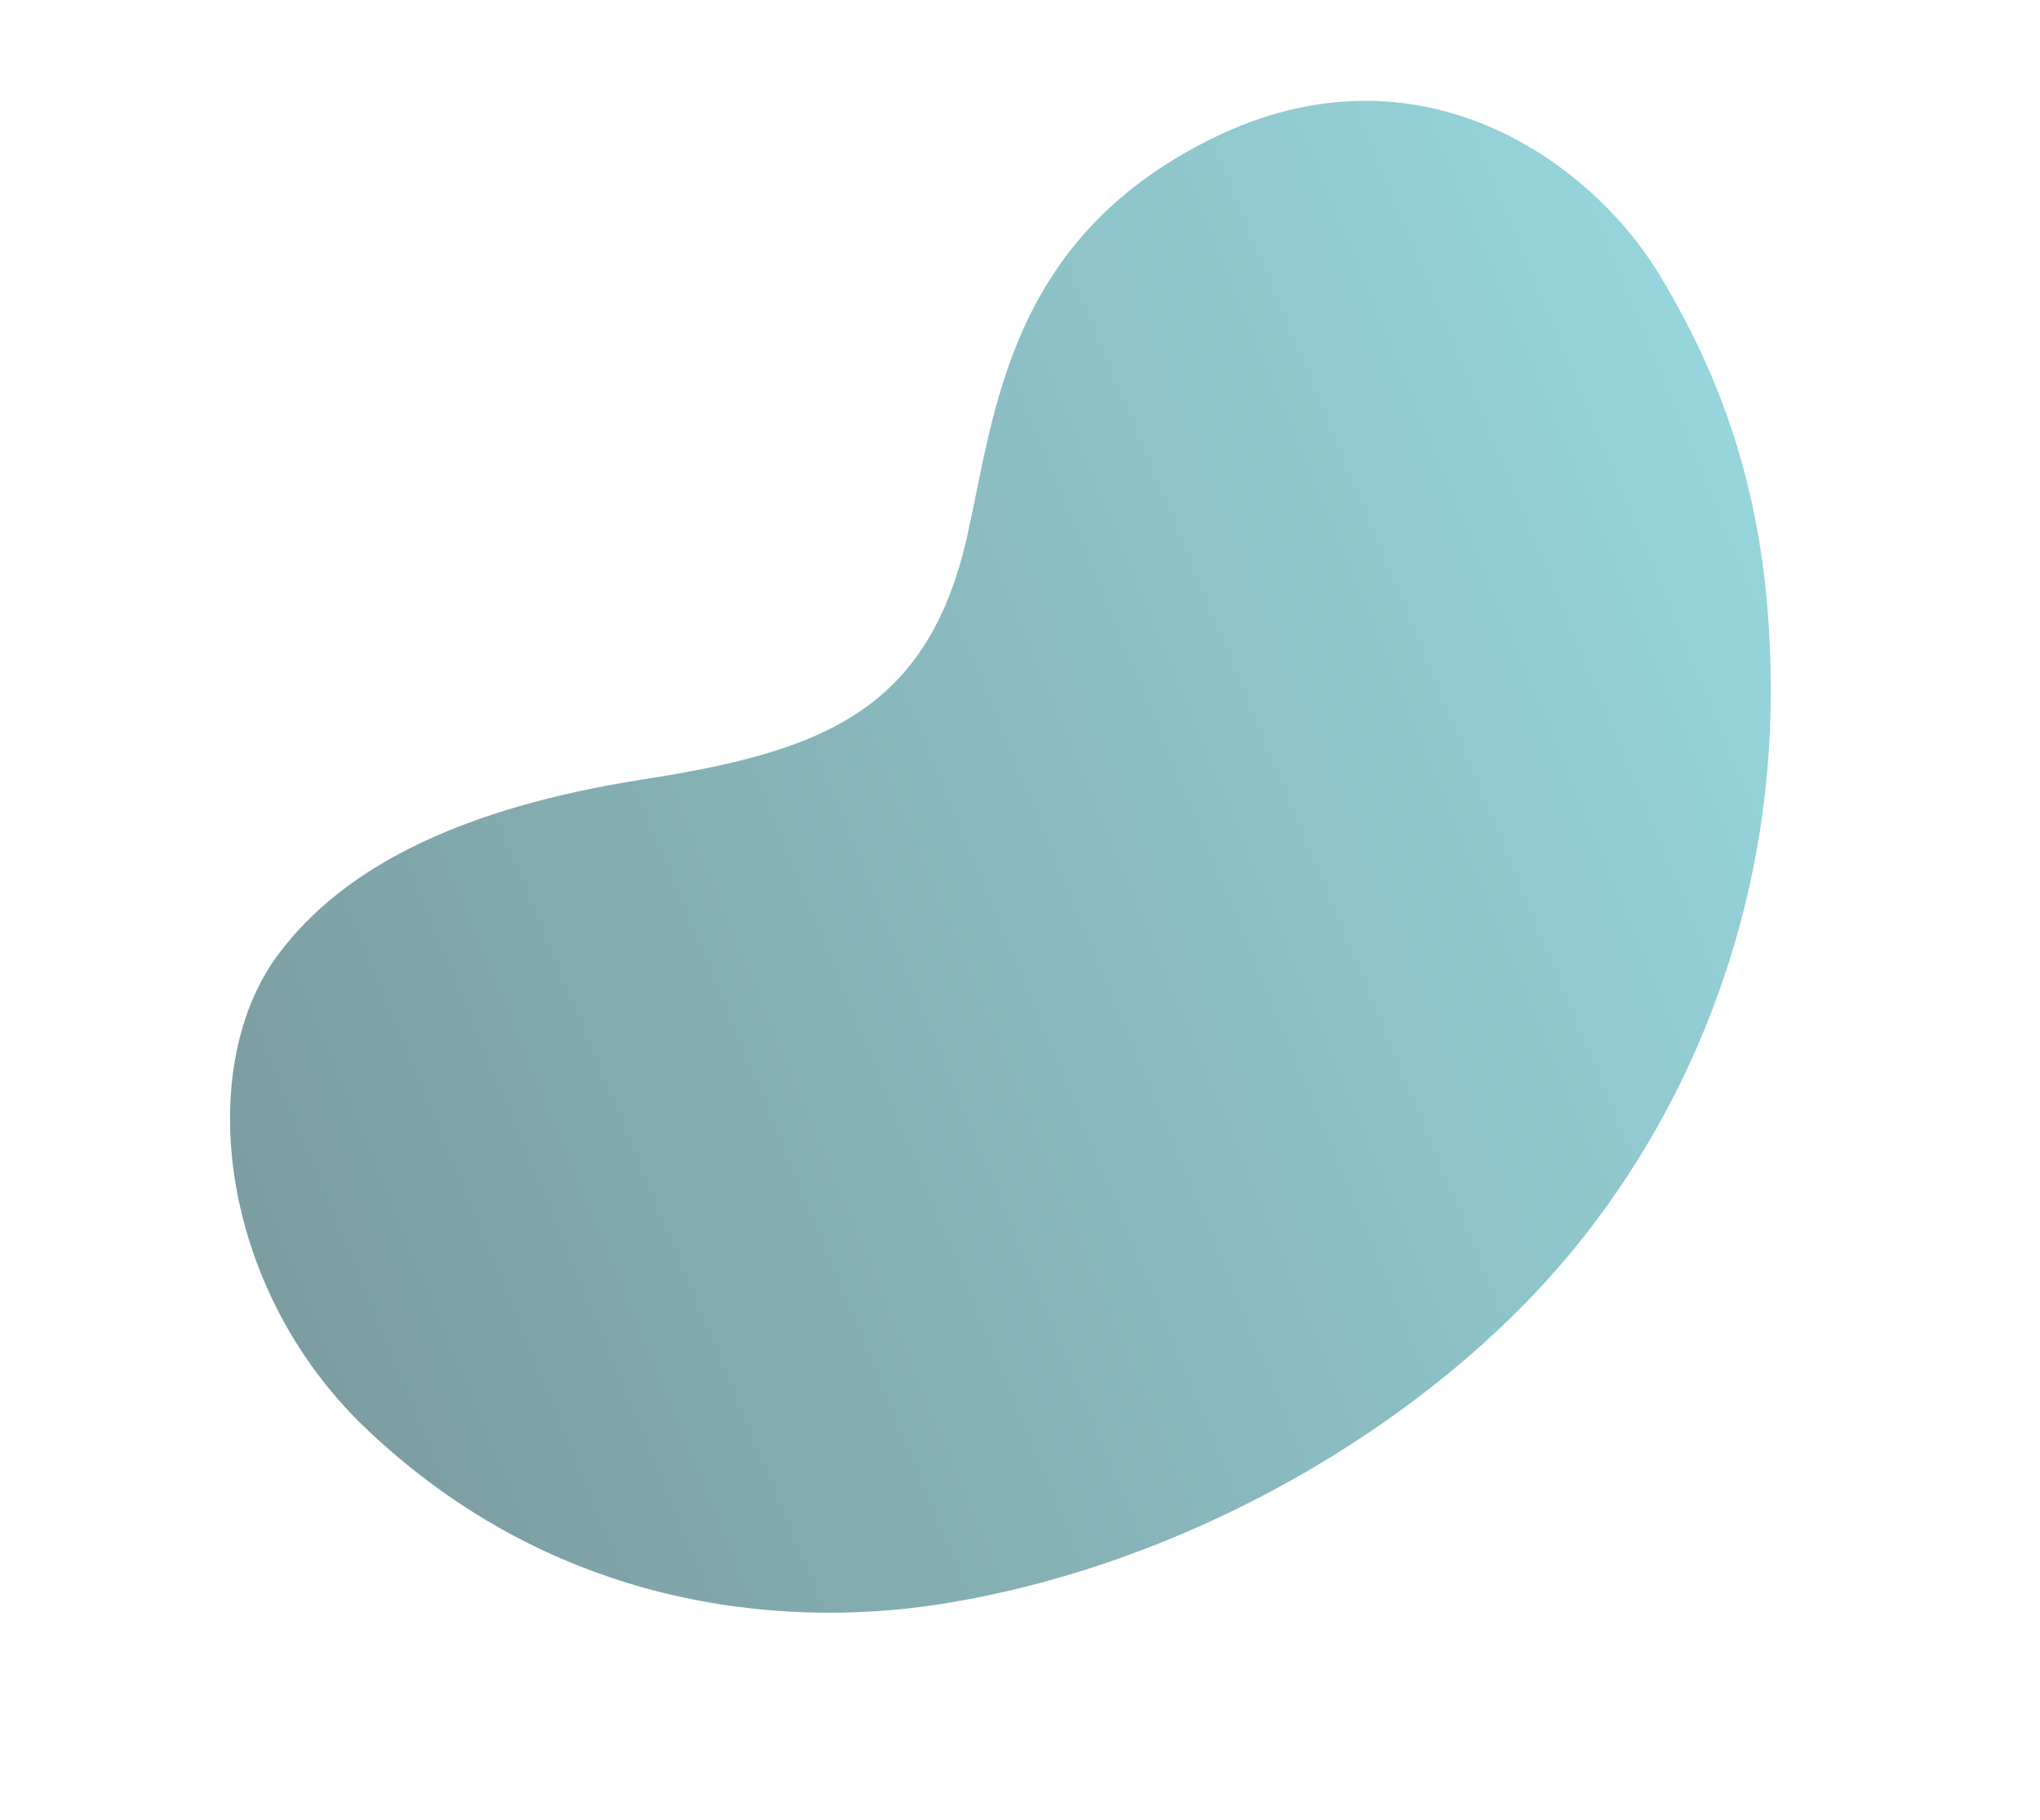 <svg xmlns="http://www.w3.org/2000/svg" xmlns:xlink="http://www.w3.org/1999/xlink" width="588.258" height="524.93" viewBox="0 0 588.258 524.93"><defs><linearGradient id="linear-gradient" x1="-0.002" y1="-1.95" x2="0.998" y2="-1.95" gradientUnits="objectBoundingBox"><stop offset="0" stop-color="#1e555c"></stop><stop offset="1" stop-color="#4bb7c3"></stop></linearGradient></defs><path id="right_hero" d="M1391.7,619.2c31.133,68.888,89.619,98.339,133.048,108.781,69.4,16.687,151.144,5.914,209.9-26.4,47.1-25.9,88.737-69.314,112.29-127.312,18.766-46.214,21.547-84.133,15.474-123s-39.031-90.179-104.715-85.458-87.954,49.879-108.732,79.888c-29.849,43.1-63.056,41.605-112.931,29.98s-88.858-9.678-116.87,7.6C1384.752,504.5,1367.557,565.782,1391.7,619.2Z" transform="matrix(0.927, -0.375, 0.375, 0.927, -1416.831, 359.865)" opacity="0.583" fill="url(#linear-gradient)"></path></svg>
